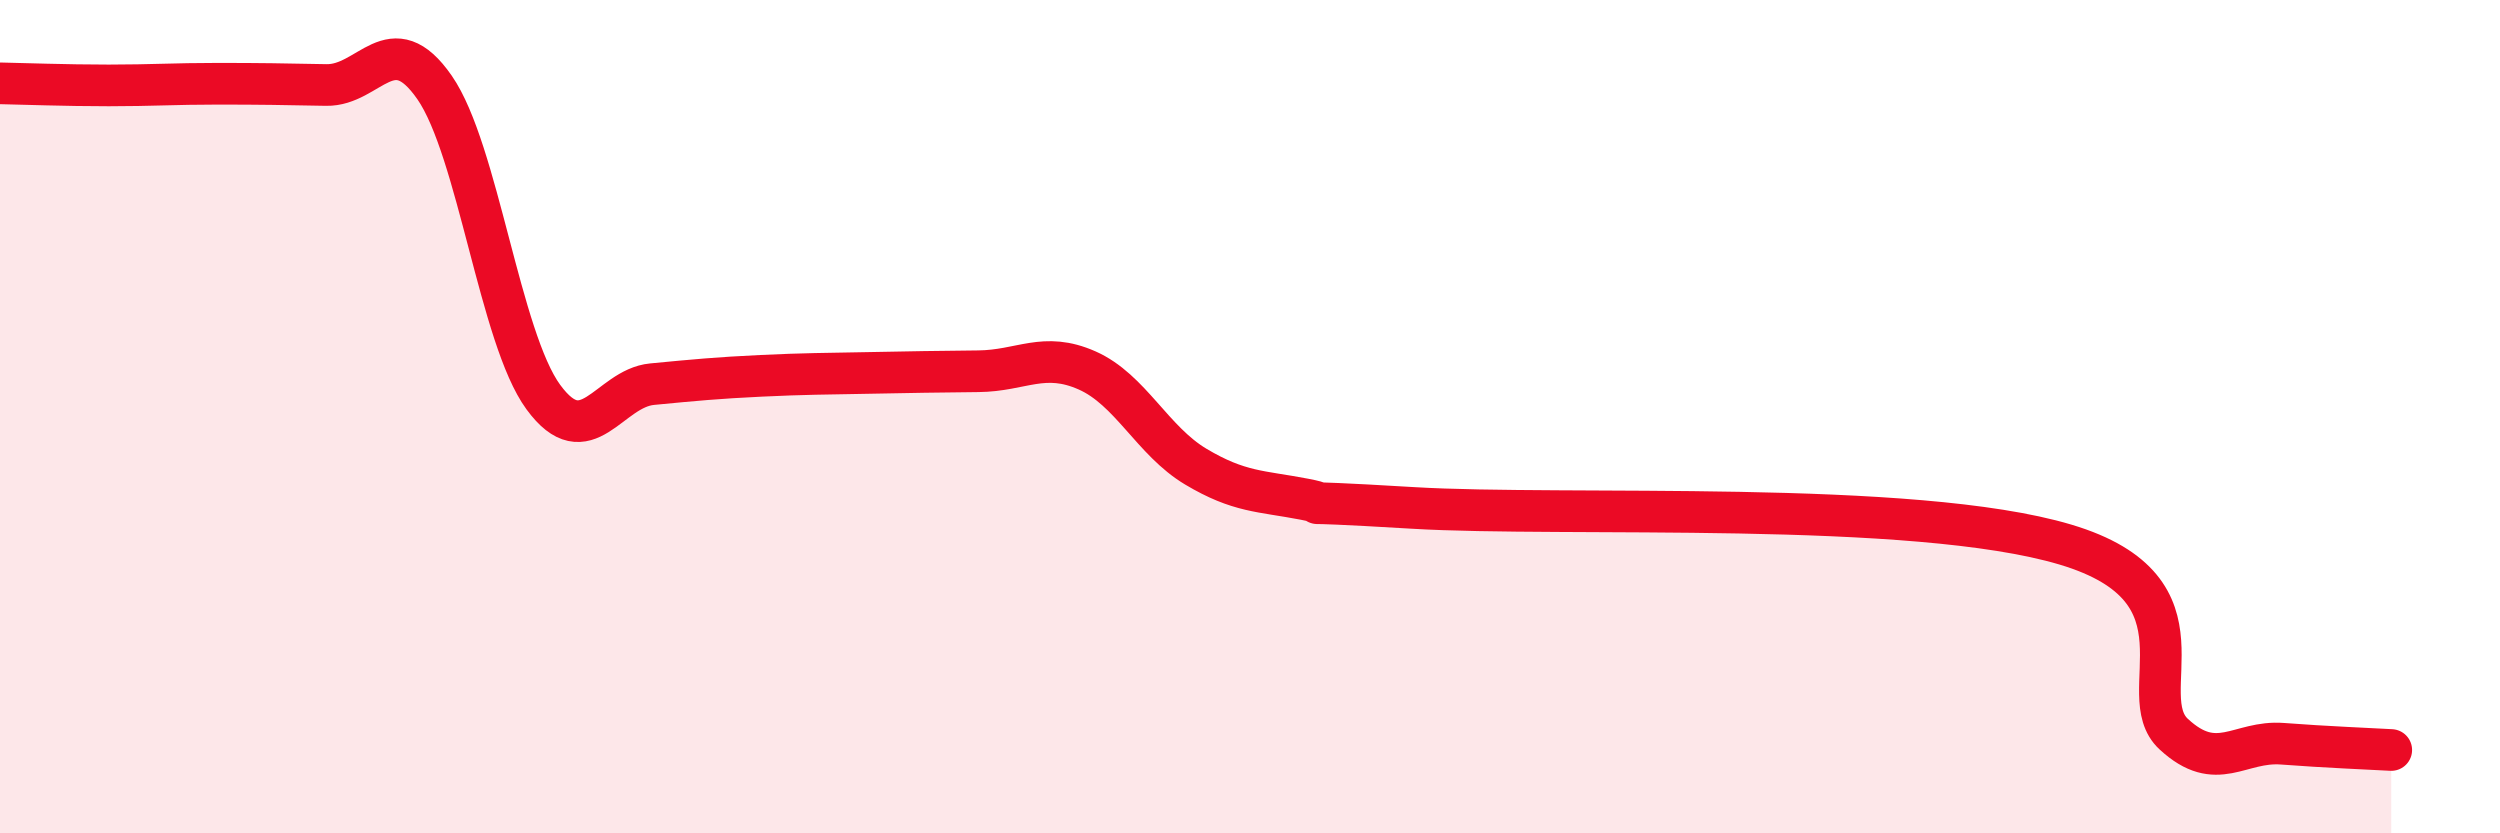 
    <svg width="60" height="20" viewBox="0 0 60 20" xmlns="http://www.w3.org/2000/svg">
      <path
        d="M 0,2 C 0.52,2.01 1.57,2.05 2.61,2.05 C 3.65,2.05 4.18,2.01 5.22,2.01 C 6.26,2.01 6.79,2.02 7.83,2.04 C 8.87,2.06 9.39,0.6 10.43,2.1 C 11.47,3.6 12,8.11 13.04,9.53 C 14.08,10.95 14.61,9.32 15.65,9.22 C 16.69,9.12 17.22,9.07 18.26,9.02 C 19.3,8.97 19.83,8.97 20.87,8.95 C 21.91,8.93 22.44,8.92 23.48,8.91 C 24.52,8.9 25.05,8.43 26.09,8.89 C 27.13,9.35 27.66,10.58 28.7,11.2 C 29.74,11.82 30.26,11.78 31.3,11.98 C 32.34,12.18 30.26,11.97 33.91,12.19 C 37.56,12.41 45.92,11.98 49.57,13.07 C 53.22,14.16 51.13,16.66 52.17,17.62 C 53.21,18.58 53.74,17.77 54.78,17.85 C 55.82,17.93 56.87,17.97 57.39,18L57.39 20L0 20Z"
        fill="#EB0A25"
        opacity="0.1"
        stroke-linecap="round"
        stroke-linejoin="round"
      />
      <path
        d="M 0,2 C 0.52,2.01 1.57,2.05 2.61,2.05 C 3.65,2.05 4.18,2.01 5.22,2.01 C 6.26,2.01 6.79,2.02 7.83,2.04 C 8.87,2.06 9.39,0.6 10.43,2.1 C 11.47,3.6 12,8.11 13.04,9.53 C 14.08,10.95 14.61,9.32 15.65,9.22 C 16.69,9.12 17.22,9.07 18.26,9.02 C 19.3,8.97 19.83,8.97 20.87,8.95 C 21.91,8.93 22.44,8.92 23.48,8.91 C 24.52,8.9 25.05,8.43 26.09,8.89 C 27.13,9.35 27.66,10.58 28.7,11.2 C 29.74,11.82 30.26,11.78 31.3,11.98 C 32.34,12.18 30.26,11.97 33.91,12.19 C 37.56,12.41 45.92,11.98 49.57,13.07 C 53.22,14.16 51.13,16.66 52.17,17.62 C 53.21,18.58 53.74,17.77 54.78,17.85 C 55.82,17.93 56.87,17.97 57.39,18"
        stroke="#EB0A25"
        stroke-width="1"
        fill="none"
        stroke-linecap="round"
        stroke-linejoin="round"
      />
    </svg>
  